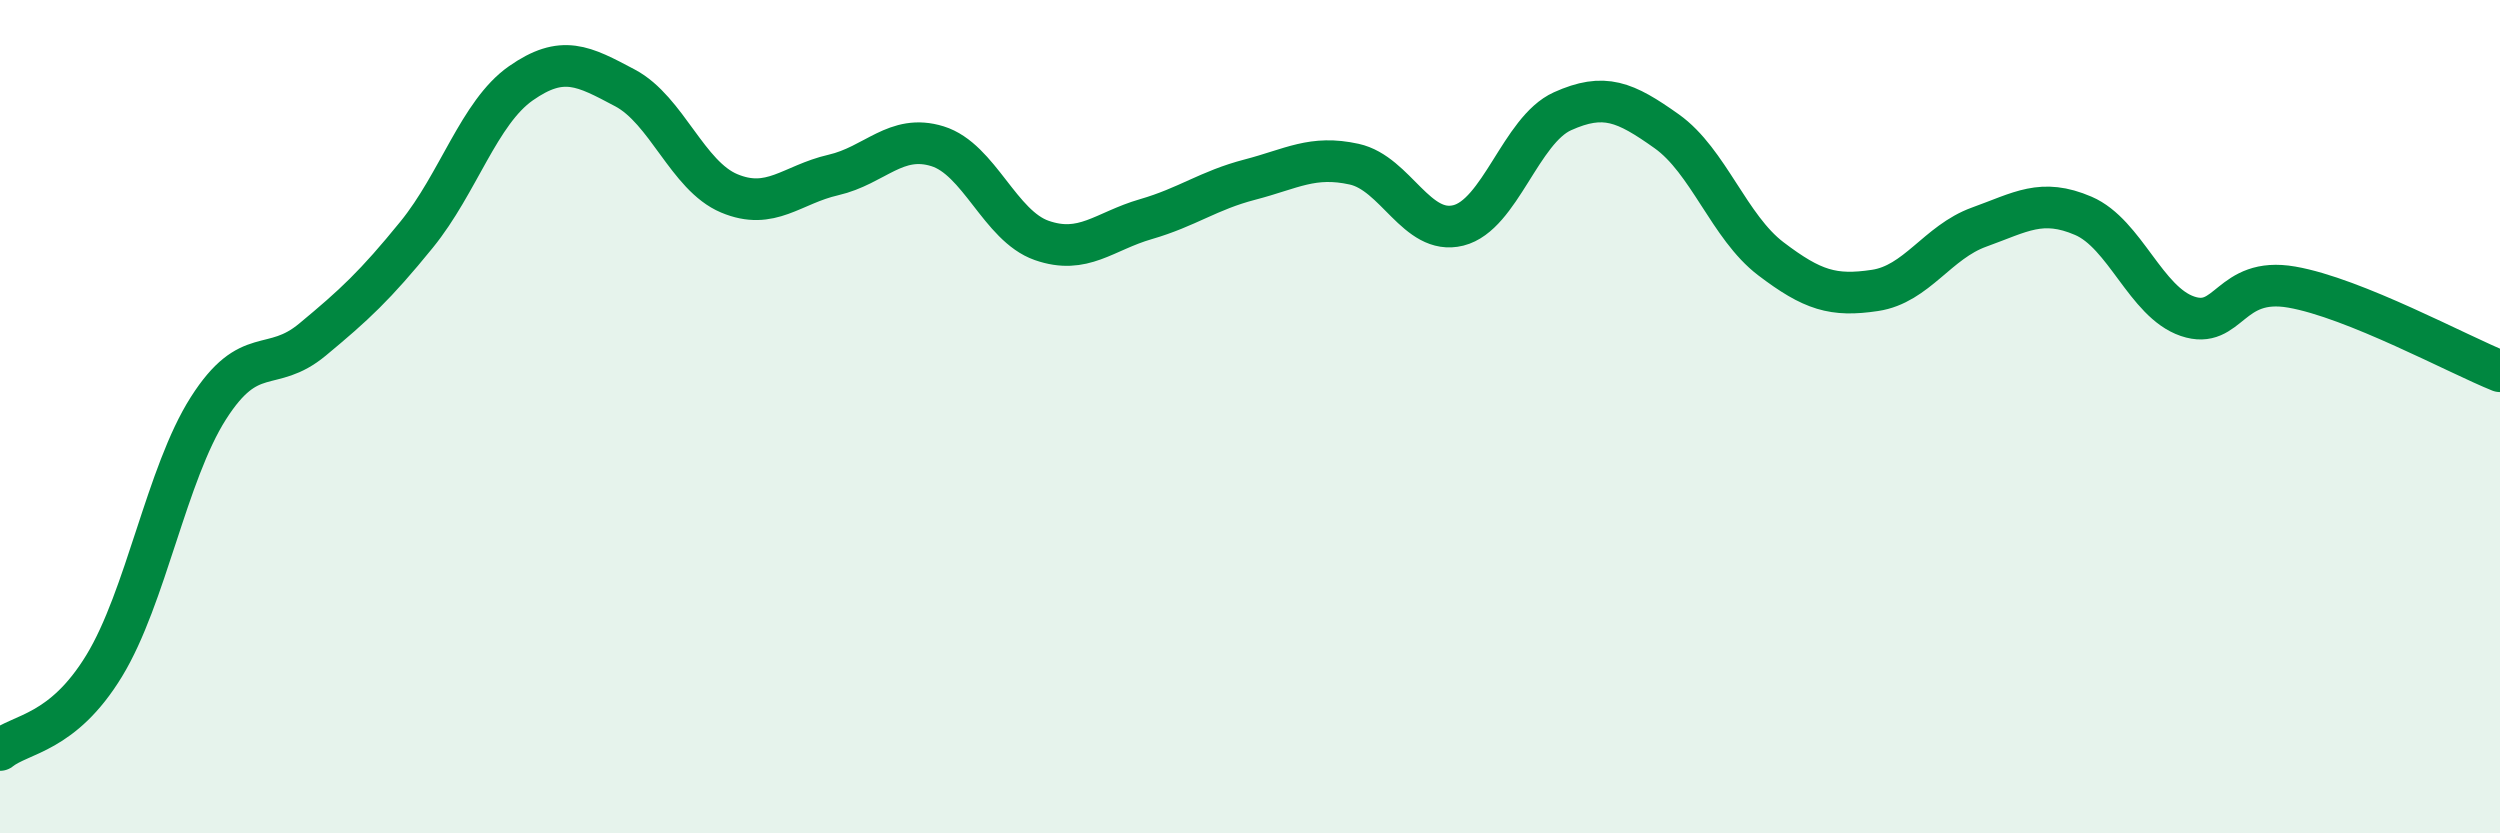 
    <svg width="60" height="20" viewBox="0 0 60 20" xmlns="http://www.w3.org/2000/svg">
      <path
        d="M 0,18 C 0.5,17.6 1.5,17.62 2.5,15.98 C 3.5,14.34 4,11.37 5,9.8 C 6,8.23 6.5,8.98 7.5,8.15 C 8.5,7.32 9,6.86 10,5.63 C 11,4.4 11.5,2.7 12.5,2 C 13.5,1.3 14,1.58 15,2.11 C 16,2.64 16.5,4.22 17.5,4.64 C 18.5,5.06 19,4.43 20,4.2 C 21,3.97 21.5,3.2 22.5,3.51 C 23.5,3.82 24,5.42 25,5.77 C 26,6.12 26.5,5.55 27.5,5.26 C 28.5,4.97 29,4.57 30,4.31 C 31,4.05 31.5,3.72 32.5,3.94 C 33.5,4.16 34,5.66 35,5.41 C 36,5.16 36.5,3.12 37.5,2.67 C 38.5,2.22 39,2.44 40,3.15 C 41,3.86 41.5,5.45 42.5,6.21 C 43.5,6.97 44,7.12 45,6.97 C 46,6.82 46.5,5.81 47.5,5.45 C 48.5,5.09 49,4.75 50,5.18 C 51,5.61 51.5,7.25 52.5,7.59 C 53.5,7.93 53.5,6.63 55,6.89 C 56.5,7.15 59,8.51 60,8.91L60 20L0 20Z"
        fill="#008740"
        opacity="0.1"
        stroke-linecap="round"
        stroke-linejoin="round"
      />
      <path
        d="M 0,18 C 0.5,17.6 1.5,17.62 2.5,15.98 C 3.5,14.34 4,11.37 5,9.8 C 6,8.23 6.5,8.98 7.5,8.15 C 8.5,7.32 9,6.86 10,5.63 C 11,4.4 11.5,2.7 12.5,2 C 13.5,1.3 14,1.58 15,2.11 C 16,2.64 16.5,4.22 17.5,4.64 C 18.5,5.06 19,4.43 20,4.2 C 21,3.97 21.5,3.2 22.5,3.51 C 23.5,3.82 24,5.42 25,5.77 C 26,6.12 26.5,5.55 27.5,5.26 C 28.5,4.97 29,4.57 30,4.31 C 31,4.05 31.5,3.72 32.5,3.94 C 33.5,4.16 34,5.66 35,5.41 C 36,5.16 36.5,3.12 37.5,2.67 C 38.5,2.22 39,2.44 40,3.15 C 41,3.86 41.5,5.45 42.5,6.21 C 43.5,6.97 44,7.12 45,6.97 C 46,6.82 46.5,5.81 47.5,5.45 C 48.5,5.09 49,4.75 50,5.18 C 51,5.61 51.5,7.25 52.5,7.59 C 53.5,7.93 53.5,6.63 55,6.89 C 56.5,7.15 59,8.51 60,8.91"
        stroke="#008740"
        stroke-width="1"
        fill="none"
        stroke-linecap="round"
        stroke-linejoin="round"
      />
    </svg>
  